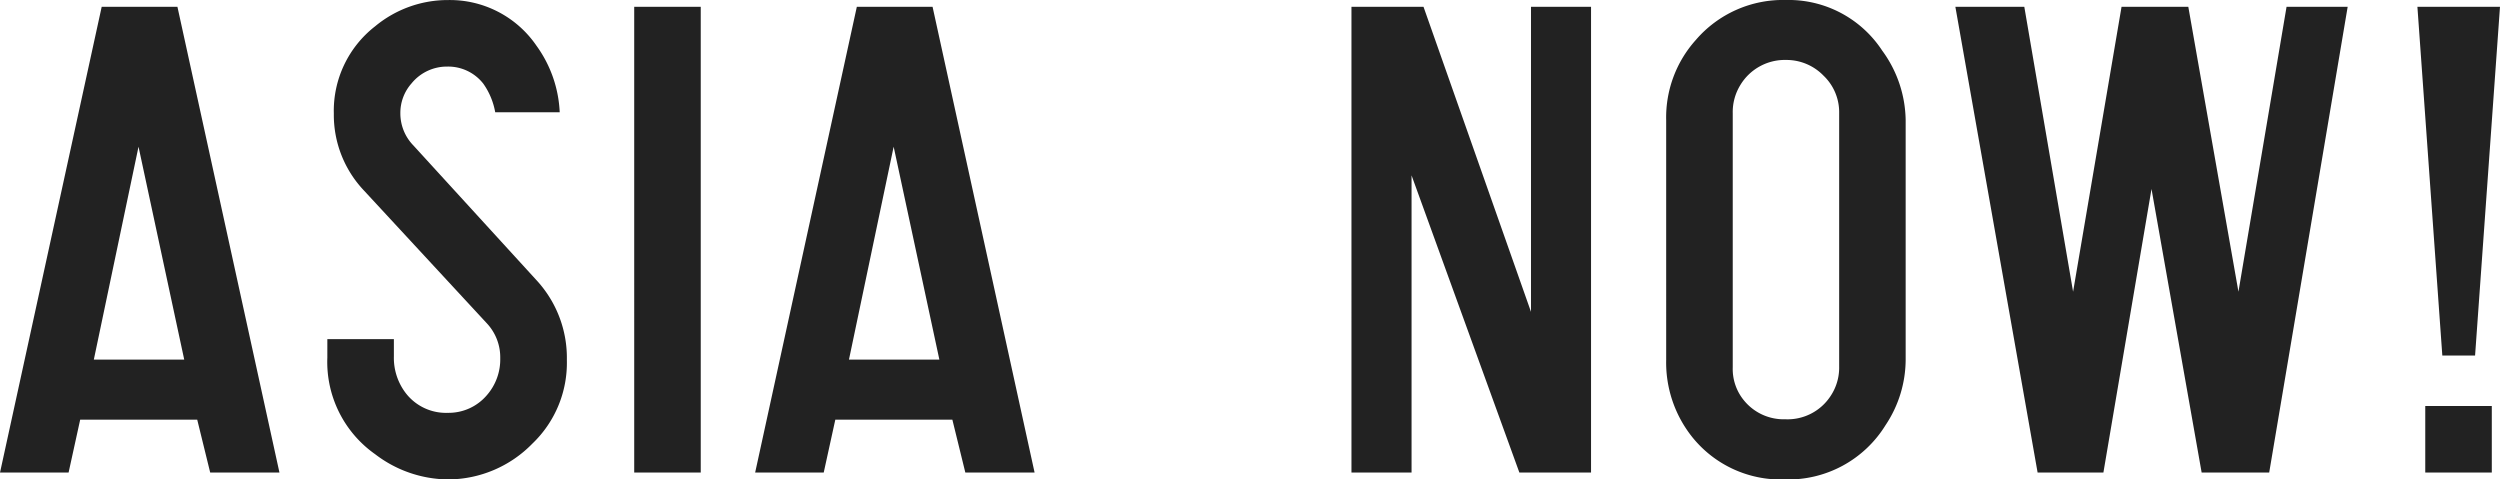 <svg xmlns="http://www.w3.org/2000/svg" width="159.581" height="30.599" viewBox="0 0 159.581 30.599">
  <path id="パス_37754" data-name="パス 37754" d="M-175.167-40.839l-.74,3.376h-4.377l6.49-29.728h4.835l6.512,29.728h-4.421l-.828-3.376Zm6.642-3.833-2.918-13.59-2.853,13.59Zm9.135-1.307h4.247v1.111a3.7,3.7,0,0,0,.675,2.221,3.236,3.236,0,0,0,2.766,1.372,3.205,3.205,0,0,0,2.5-1.132,3.471,3.471,0,0,0,.849-2.352A3.179,3.179,0,0,0-149.219-47l-7.84-8.472a7.019,7.019,0,0,1-1.917-4.9,6.833,6.833,0,0,1,2.635-5.575,7.266,7.266,0,0,1,4.661-1.677,6.7,6.7,0,0,1,5.641,2.918,7.815,7.815,0,0,1,1.481,4.247h-4.116a4.519,4.519,0,0,0-.762-1.829,2.848,2.848,0,0,0-2.309-1.089,2.908,2.908,0,0,0-2.265,1.067,2.835,2.835,0,0,0-.719,1.917,2.925,2.925,0,0,0,.828,2.047l7.84,8.581a7.3,7.3,0,0,1,1.96,5.118,7.129,7.129,0,0,1-2.2,5.336,7.554,7.554,0,0,1-5.379,2.287,7.755,7.755,0,0,1-4.661-1.612A7.2,7.2,0,0,1-159.39-44.8Zm19.588,8.515V-67.191h4.247v29.728Zm12.837-3.376-.74,3.376h-4.377l6.49-29.728h4.835l6.512,29.728h-4.421l-.828-3.376Zm6.642-3.833-2.918-13.59-2.853,13.59Zm26.305,7.209V-67.191h4.6l6.86,19.47v-19.47h3.833v29.728H-83.3l-6.882-18.969v18.969Zm20.089-7.252V-59.961a7.4,7.4,0,0,1,1.895-5.118A7.332,7.332,0,0,1-66.3-67.627,7.146,7.146,0,0,1-60.142-64.4a7.678,7.678,0,0,1,1.5,4.443v15.245a7.562,7.562,0,0,1-1.285,4.225,7.293,7.293,0,0,1-6.446,3.463,7.235,7.235,0,0,1-5.924-2.744A7.624,7.624,0,0,1-73.927-44.716Zm11.042.544V-60.4a3.223,3.223,0,0,0-1-2.4,3.292,3.292,0,0,0-2.374-1,3.313,3.313,0,0,0-2.94,1.612,3.285,3.285,0,0,0-.479,1.786v16.225a3.158,3.158,0,0,0,.719,2.113,3.268,3.268,0,0,0,2.635,1.2,3.276,3.276,0,0,0,2.875-1.459A3.27,3.27,0,0,0-62.886-44.172Zm32.459-23.02-5.009,29.728h-4.312l-3.2-18.1-3.071,18.1h-4.2l-5.249-29.728h4.4l3.114,18.185,3.093-18.185H-40.6l3.2,18.185,3.071-18.185Zm9.723,0-1.59,22.258h-2.091l-1.59-22.258Zm-.523,25.481v4.247h-4.247v-4.247Z" transform="translate(180.285 67.627)" fill="#222"/>
</svg>
